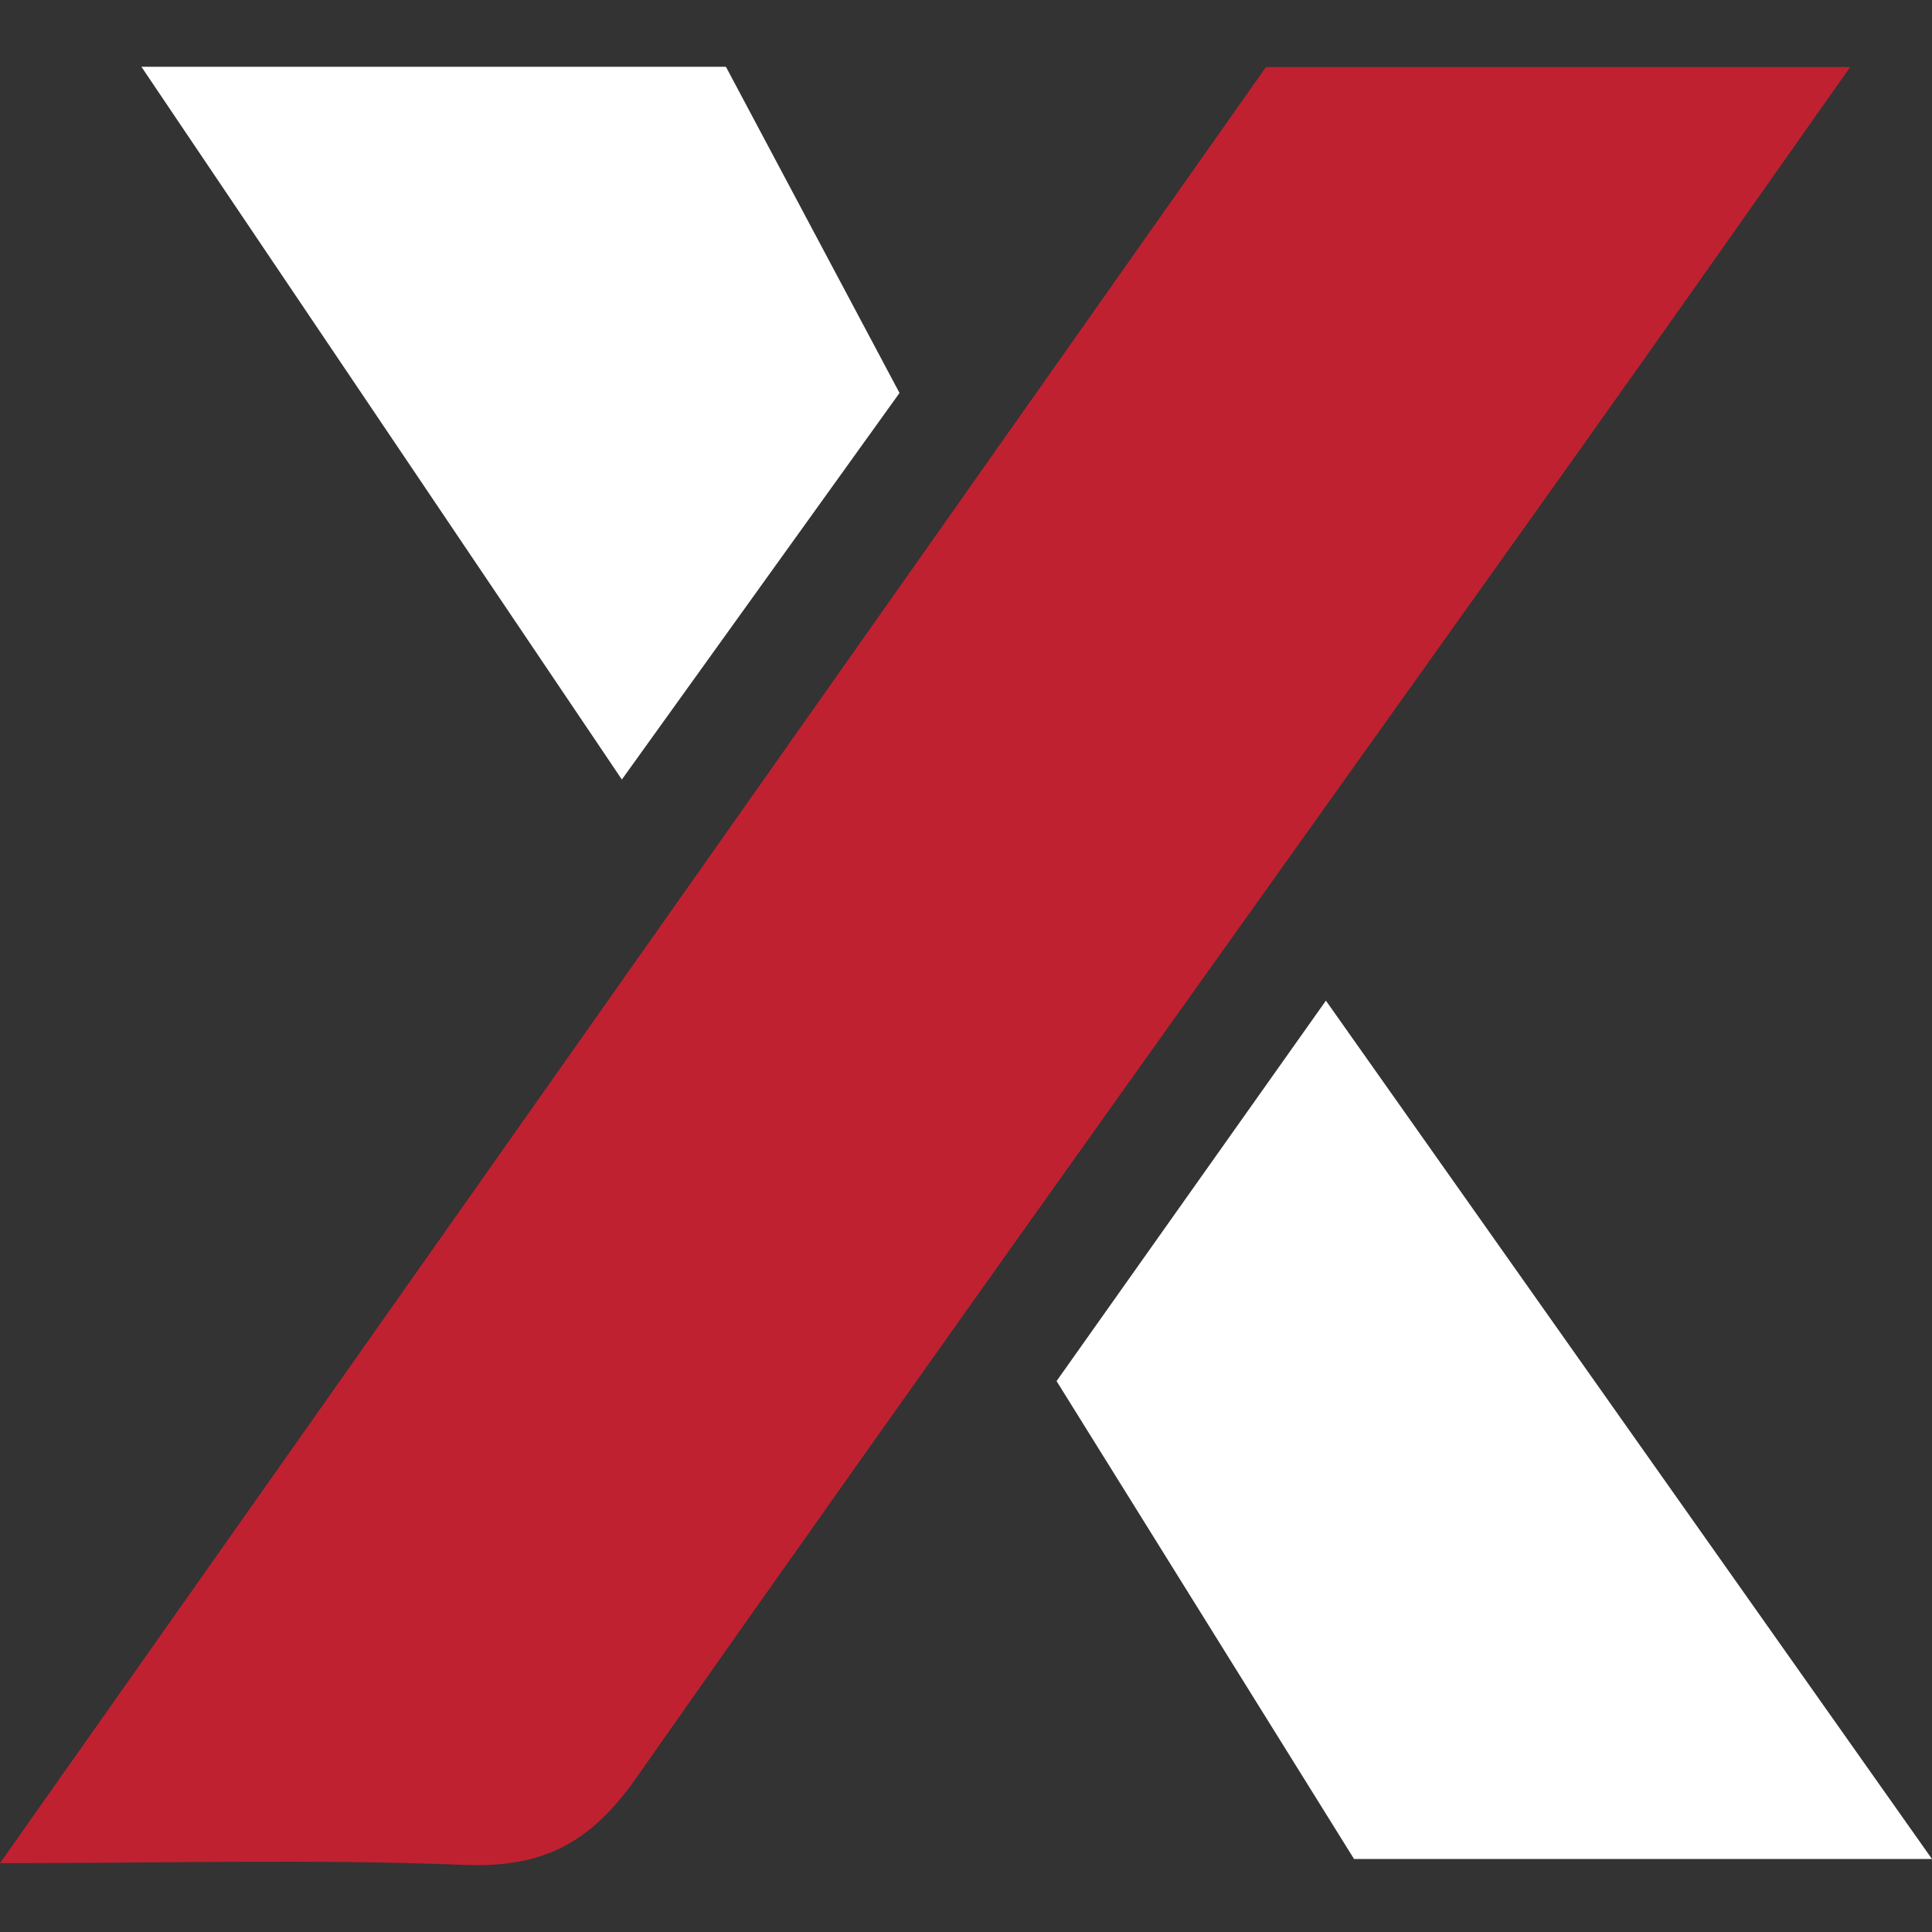 <?xml version="1.0" encoding="UTF-8"?> <svg xmlns="http://www.w3.org/2000/svg" id="Layer_1" data-name="Layer 1" viewBox="0 0 256 256"><rect x="0" y="0" width="256" height="256" fill="#333333" stroke="none"/><defs><style>.cls-1{fill:#bf2131;}.cls-2{fill:#fff;}</style></defs><title>nextgen</title><path class="cls-1" d="M0,246.88c56.67-80.4,112.07-159,167.75-238h77.41C232.4,27,220.63,43.73,208.75,60.42,167.21,118.77,125.43,177,84.3,235.59c-6.08,8.66-12.4,11.94-22.8,11.52C41.94,246.32,22.32,246.88,0,246.88Z"></path><path class="cls-2" d="M256,246.33H179.42L140,183l35.69-50.41Z"></path><path class="cls-2" d="M18.74,8.85H96.19l23,43.22L82.4,103.29C60.9,71.39,40.3,40.82,18.74,8.85Z"></path></svg> 